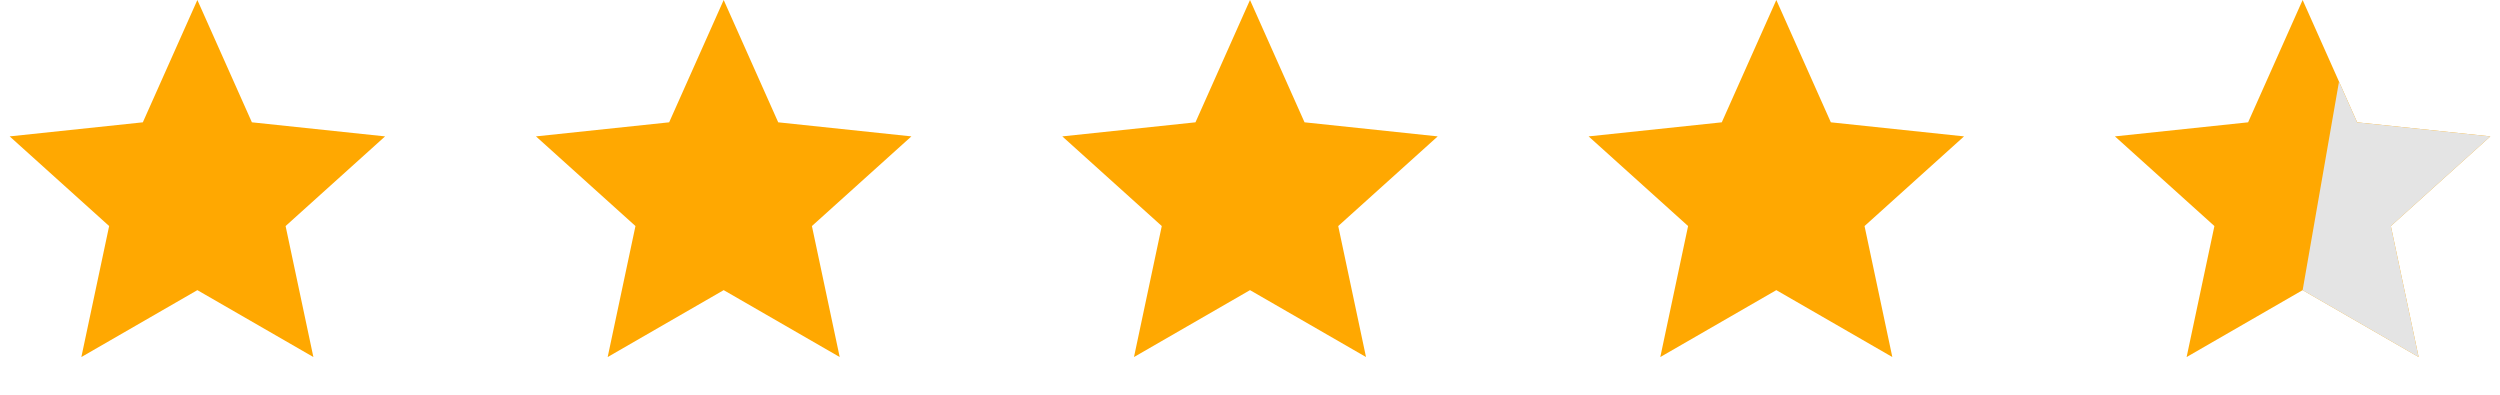 <?xml version="1.0" encoding="UTF-8"?> <svg xmlns="http://www.w3.org/2000/svg" width="190" height="30" viewBox="0 0 190 30" fill="none"> <path d="M15 0L19.144 9.296L29.266 10.365L21.705 17.179L23.817 27.135L15 22.05L6.183 27.135L8.295 17.179L0.734 10.365L10.856 9.296L15 0Z" fill="#FFA801"></path> <path d="M55 0L59.144 9.296L69.266 10.365L61.705 17.179L63.817 27.135L55 22.05L46.183 27.135L48.295 17.179L40.734 10.365L50.856 9.296L55 0Z" fill="#FFA801"></path> <path d="M95 0L99.144 9.296L109.266 10.365L101.705 17.179L103.817 27.135L95 22.05L86.183 27.135L88.295 17.179L80.734 10.365L90.856 9.296L95 0Z" fill="#FFA801"></path> <path d="M135 0L139.144 9.296L149.266 10.365L141.705 17.179L143.817 27.135L135 22.05L126.183 27.135L128.295 17.179L120.734 10.365L130.856 9.296L135 0Z" fill="#FFA801"></path> <path d="M175 0L179.144 9.296L189.266 10.365L181.705 17.179L183.817 27.135L175 22.05L166.183 27.135L168.295 17.179L160.734 10.365L170.856 9.296L175 0Z" fill="#FFA801"></path> <path d="M177.764 6.205L179.144 9.3L189.266 10.368L181.705 17.182L183.817 27.139L175 22.053L177.764 6.205Z" fill="#E4E4E4"></path> </svg> 